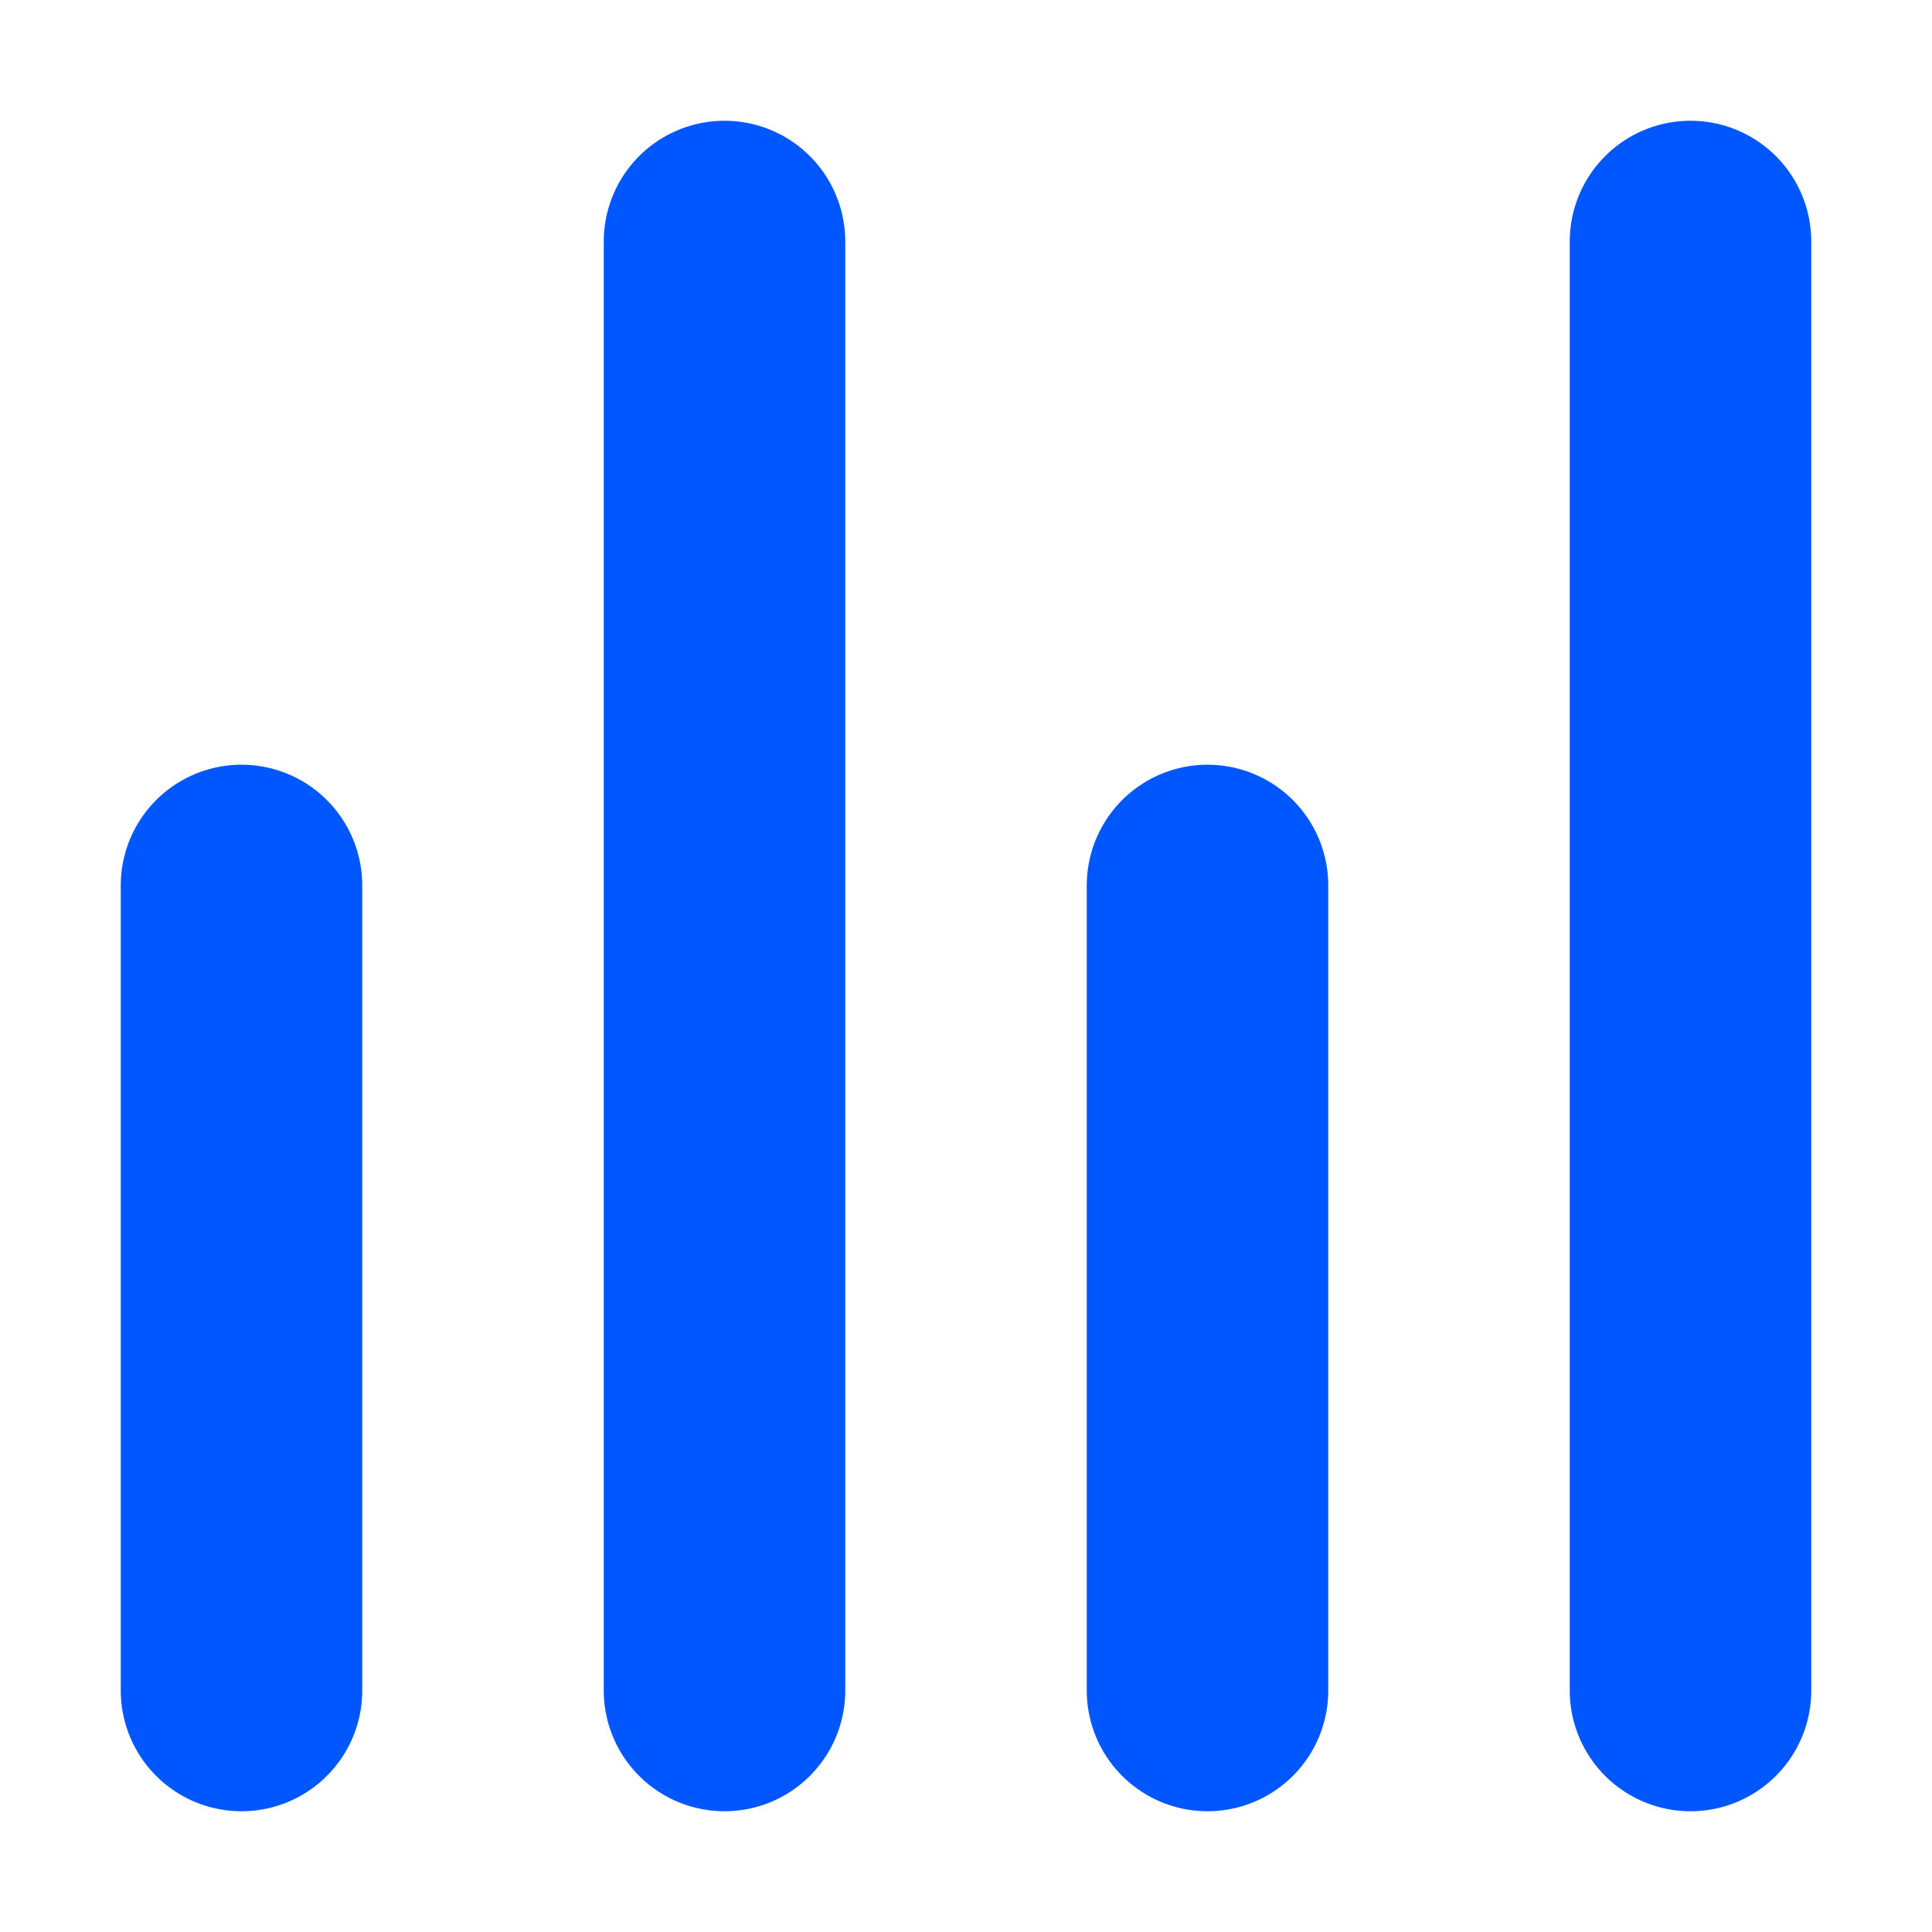 <svg width="16" height="16" viewBox="0 0 16 16" fill="none" xmlns="http://www.w3.org/2000/svg">
<path d="M2 7.333L2 14M10 7.333L10 14M6 2L6 14M14 2V14" stroke="#0057FF" stroke-width="2" stroke-linecap="round" stroke-linejoin="round"/>
</svg>
